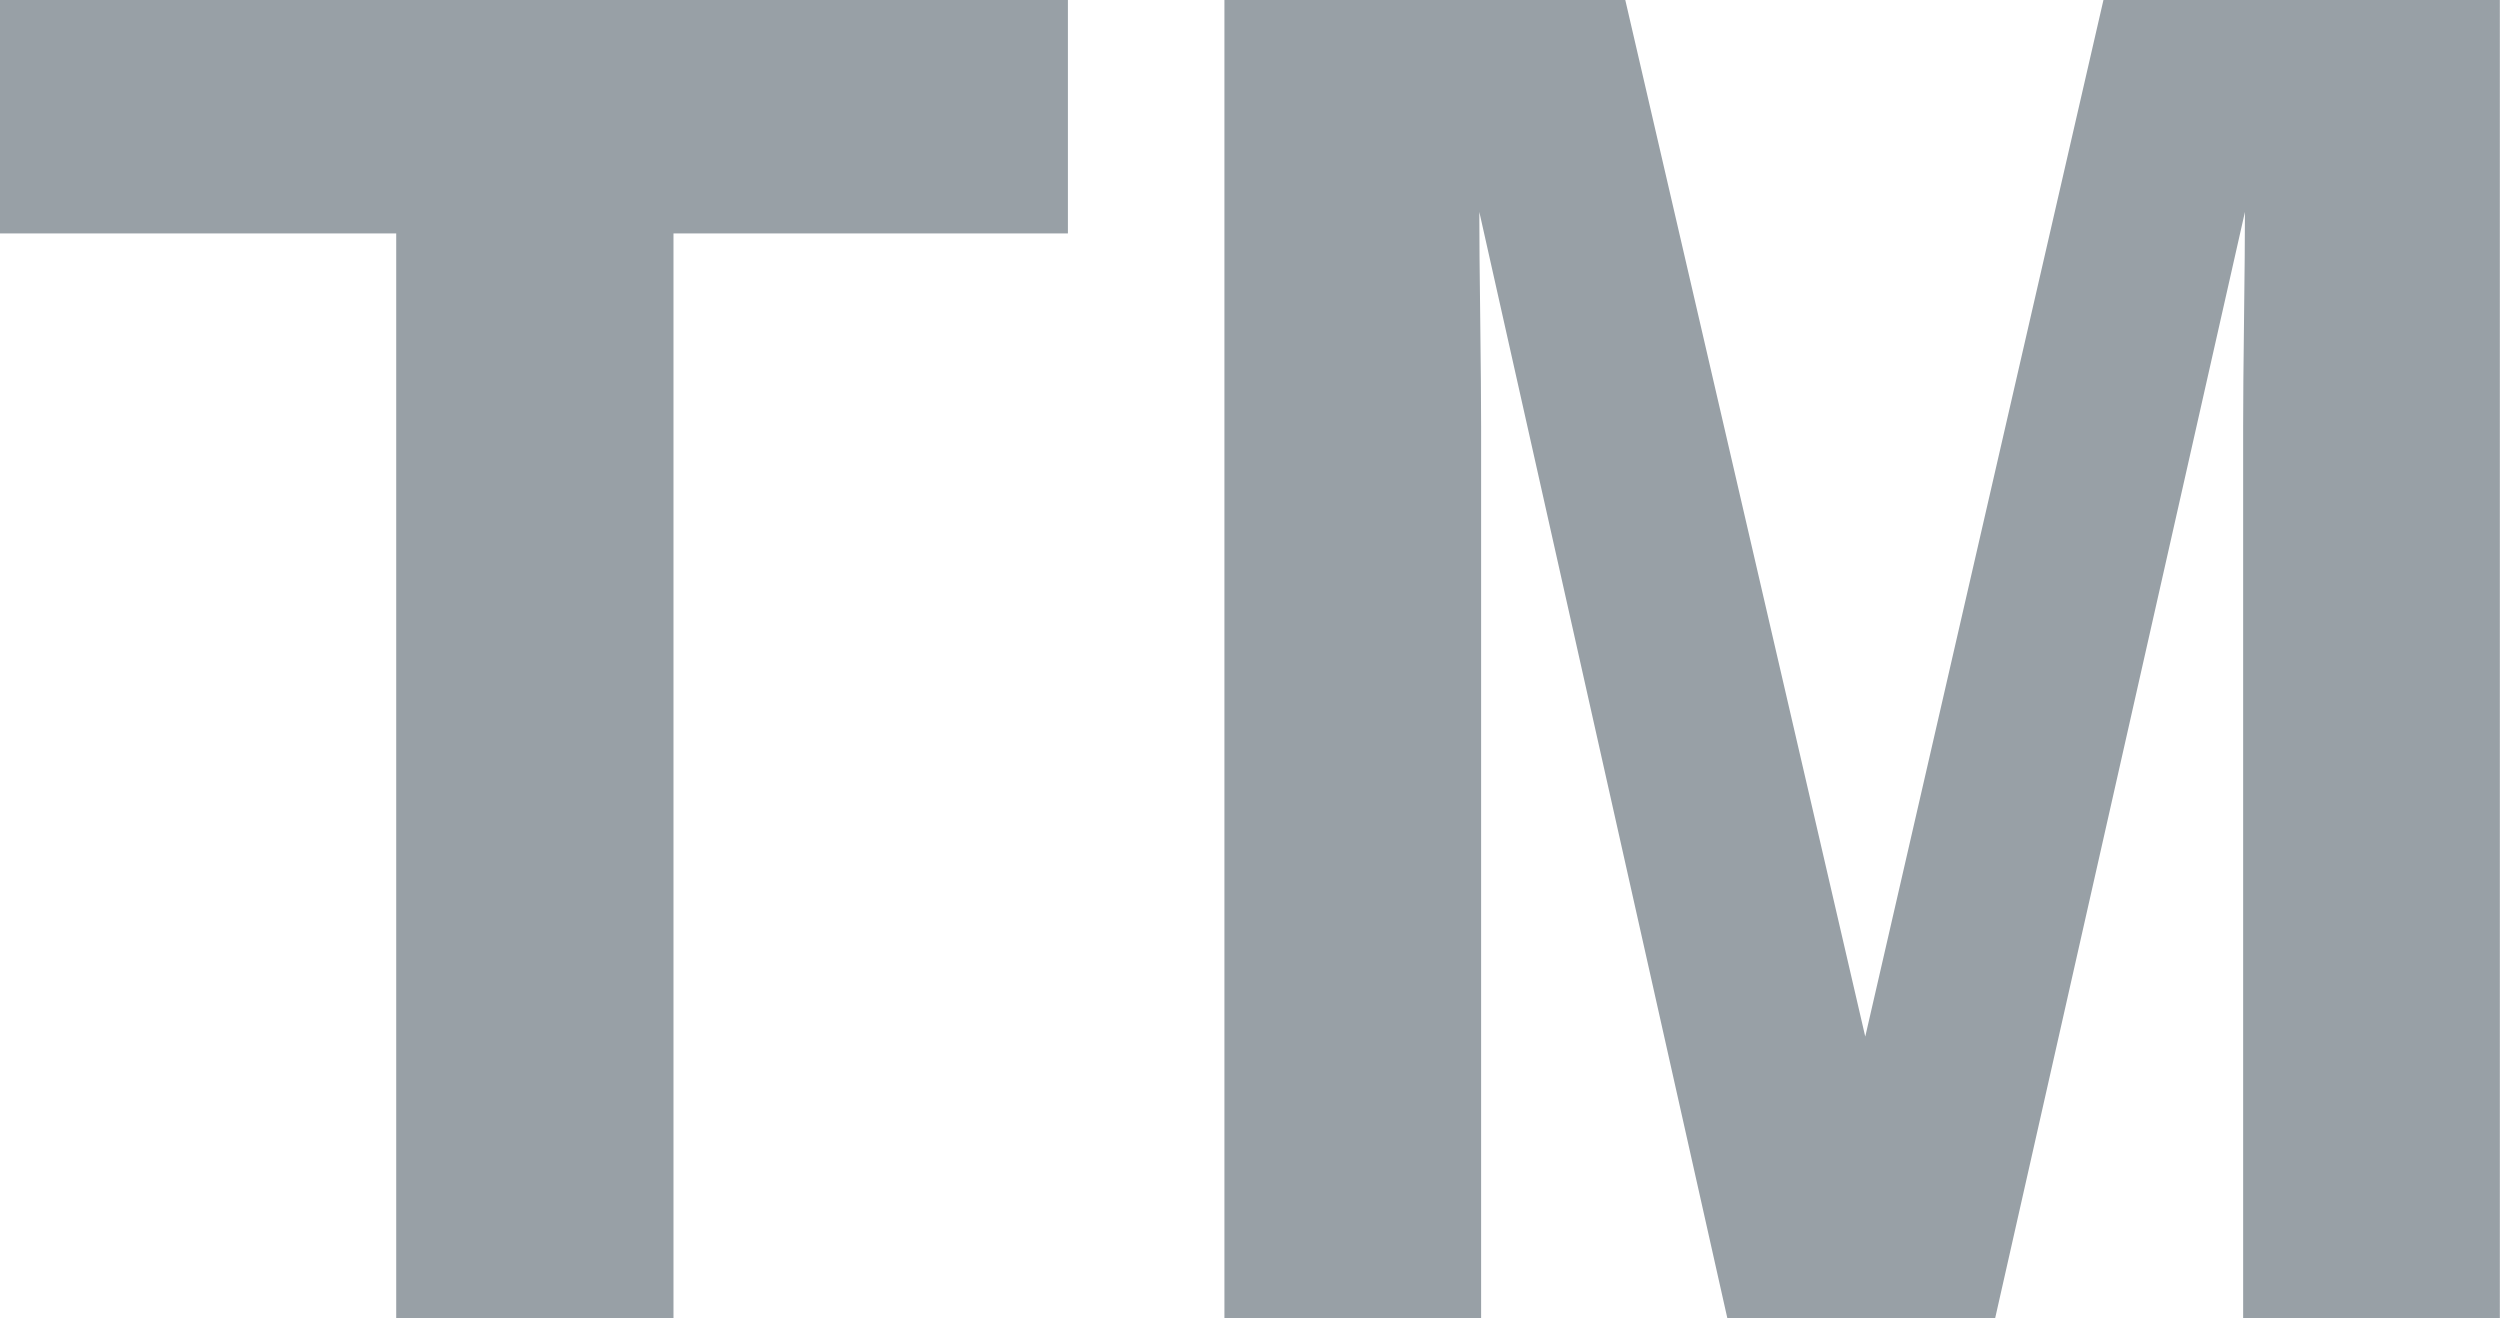 <?xml version="1.0" encoding="UTF-8" standalone="no"?><svg xmlns="http://www.w3.org/2000/svg" xmlns:xlink="http://www.w3.org/1999/xlink" fill="#000000" height="333.6" preserveAspectRatio="xMidYMid meet" version="1" viewBox="0.0 0.0 632.6 333.6" width="632.6" zoomAndPan="magnify"><defs><clipPath id="a"><path d="M 0 0 L 271 0 L 271 333.59 L 0 333.59 Z M 0 0"/></clipPath><clipPath id="b"><path d="M 309 0 L 632.559 0 L 632.559 333.59 L 309 333.59 Z M 309 0"/></clipPath></defs><g><g clip-path="url(#a)" id="change1_1"><path d="M 270.223 -0.004 L 270.223 59.066 L 170.418 59.066 L 170.418 333.59 L 100.258 333.59 L 100.258 59.066 L 0 59.066 L 0 -0.004 L 270.223 -0.004" fill="#98a0a6"/></g><g clip-path="url(#b)" id="change1_2"><path d="M 532.258 -0.004 L 632.559 -0.004 L 632.559 333.59 L 567.605 333.59 L 567.605 107.949 C 567.605 101.465 567.68 92.375 567.832 80.68 C 567.98 68.988 568.059 59.973 568.059 53.633 L 504.844 333.59 L 437.094 333.59 L 374.328 53.633 C 374.328 59.973 374.402 68.988 374.559 80.68 C 374.703 92.375 374.781 101.465 374.781 107.949 L 374.781 333.59 L 309.828 333.59 L 309.828 -0.004 L 411.262 -0.004 L 471.984 262.301 L 532.258 -0.004" fill="#98a0a6"/></g></g></svg>